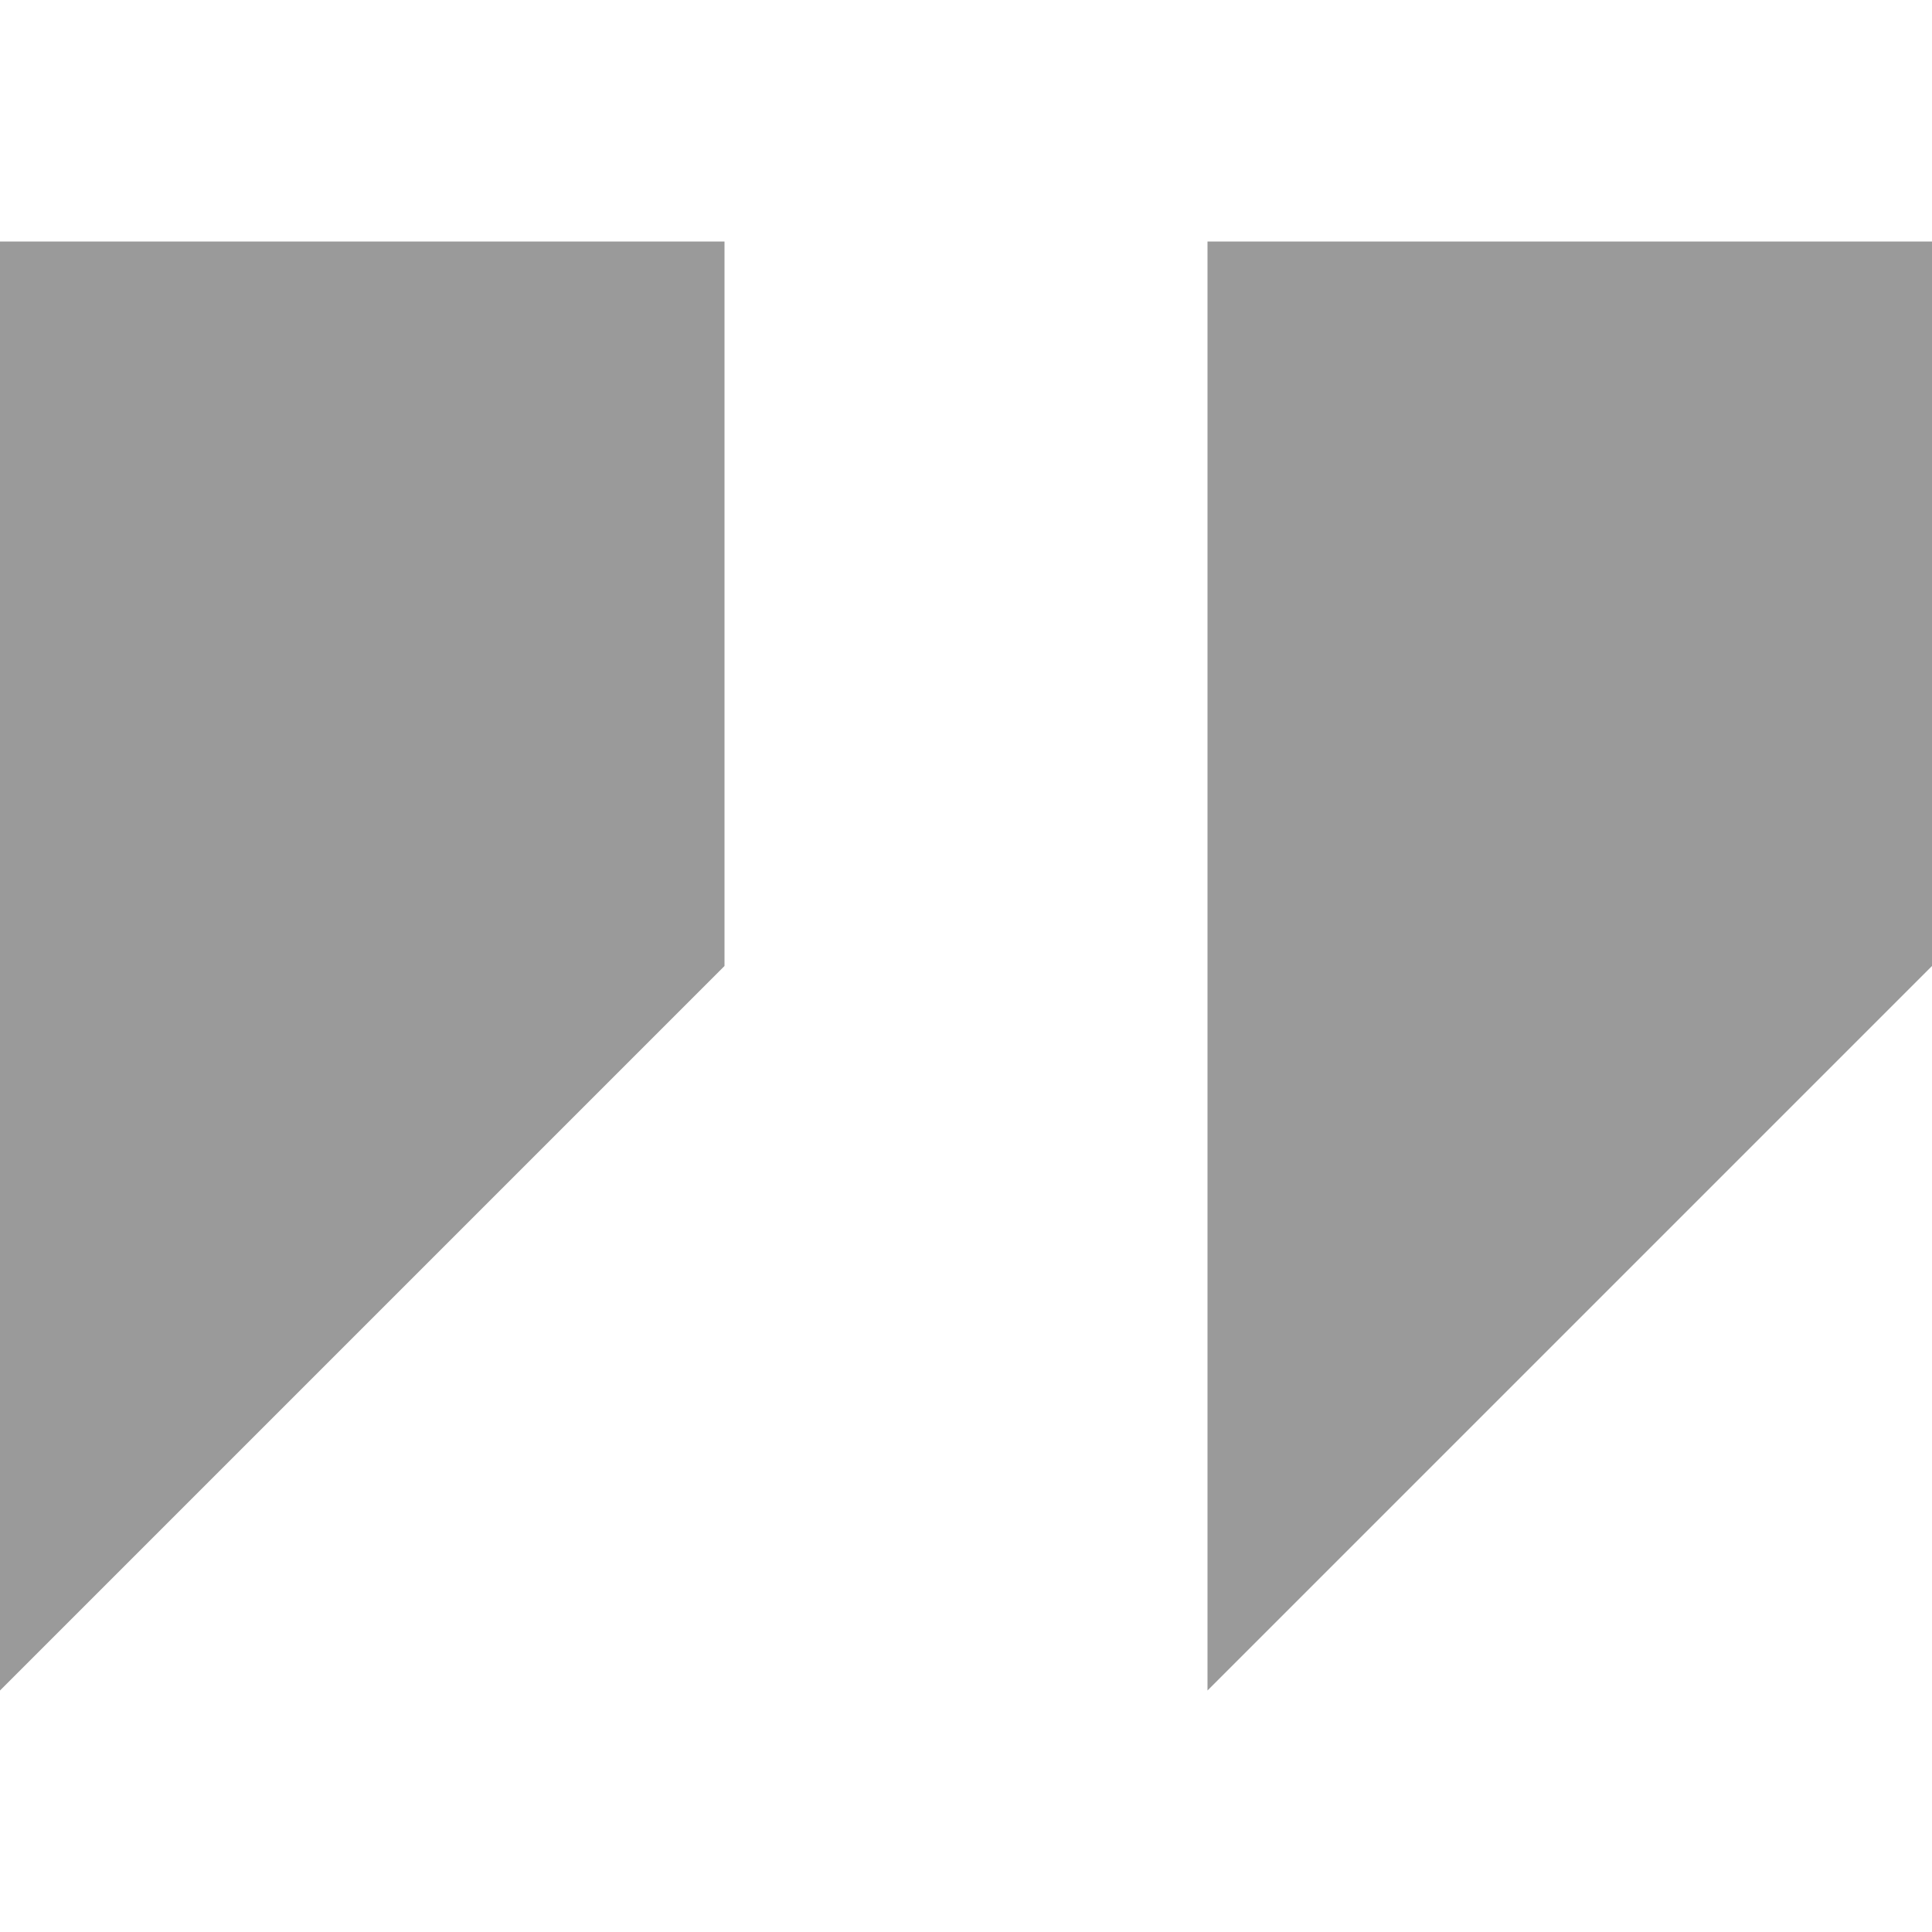 <?xml version="1.0" encoding="UTF-8"?> <svg xmlns="http://www.w3.org/2000/svg" width="155" height="155" viewBox="0 0 155 155" fill="none"> <path d="M0 19.375V135.625L58.125 77.5V19.375H0ZM96.875 19.375V135.625L155 77.5V19.375H96.875Z" fill="#9A9A9A"></path> </svg> 